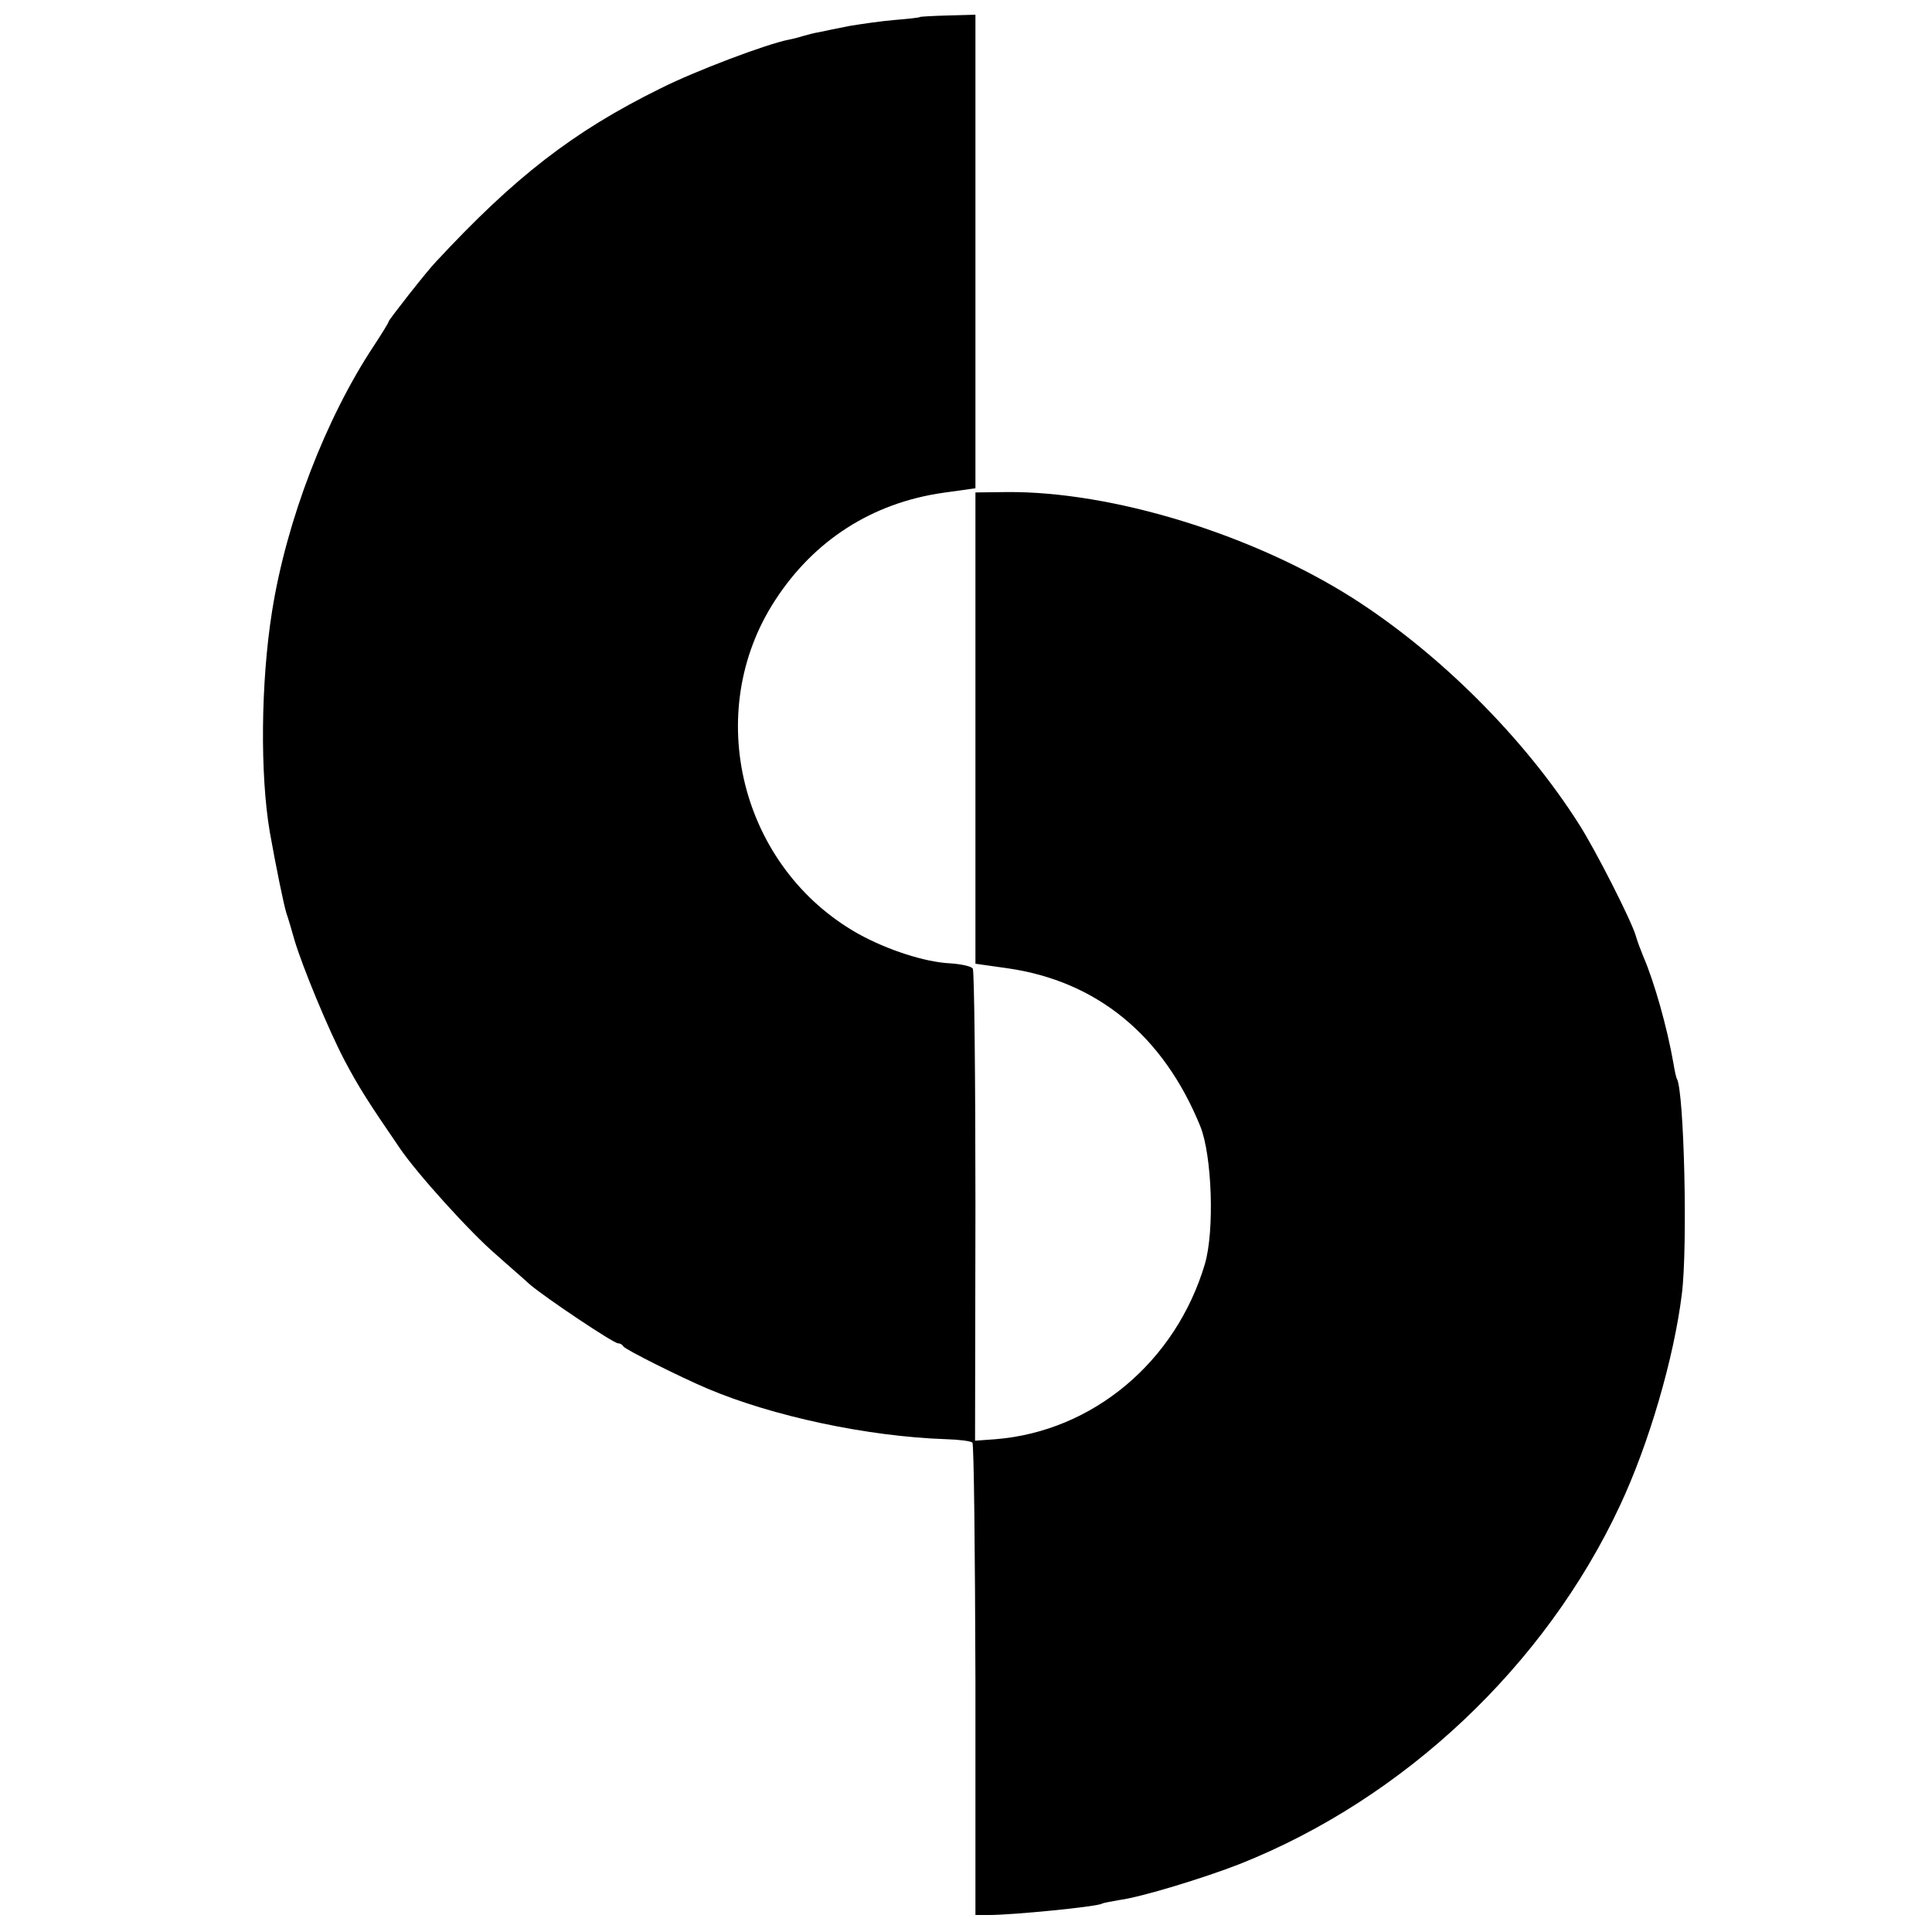 <?xml version="1.0" standalone="no"?>
<!DOCTYPE svg PUBLIC "-//W3C//DTD SVG 20010904//EN"
 "http://www.w3.org/TR/2001/REC-SVG-20010904/DTD/svg10.dtd">
<svg version="1.0" xmlns="http://www.w3.org/2000/svg"
 width="512pt" height="512pt" viewBox="0 0 512 512"
 preserveAspectRatio="xMidYMid meet">
<g transform="translate(0,512) scale(0.1,-0.1)"
fill="#000000" stroke="none">
<path d="M2438 5075 c-2 -2 -32 -5 -68 -8 -36 -3 -90 -11 -120 -16 -30 -6 -65
-13 -78 -16 -13 -2 -32 -7 -42 -10 -10 -3 -28 -8 -39 -10 -58 -11 -249 -83
-342 -130 -231 -114 -386 -235 -594 -459 -25 -26 -125 -154 -125 -158 0 -3
-18 -32 -39 -64 -128 -193 -232 -464 -270 -704 -30 -188 -32 -433 -6 -585 16
-90 37 -193 44 -215 5 -14 14 -45 21 -70 21 -71 90 -238 133 -320 37 -70 63
-111 146 -232 45 -67 189 -226 256 -283 31 -28 71 -62 88 -78 42 -36 223 -157
235 -157 6 0 12 -4 14 -8 2 -7 152 -82 223 -112 172 -73 424 -127 632 -134 34
-1 66 -5 70 -9 4 -5 7 -288 8 -630 l0 -622 35 0 c64 0 287 22 300 30 3 2 25 6
48 10 59 8 225 59 317 95 436 173 810 526 1008 950 77 164 143 391 164 560 16
126 6 538 -13 571 -2 3 -6 21 -9 40 -17 97 -51 217 -80 284 -7 17 -16 41 -20
55 -11 39 -107 228 -150 295 -145 229 -371 454 -600 600 -266 169 -637 283
-916 281 l-84 -1 0 -624 0 -625 85 -12 c237 -34 413 -178 511 -419 31 -77 38
-277 12 -365 -77 -259 -297 -443 -554 -464 l-55 -4 1 620 c0 341 -3 625 -7
631 -3 6 -30 12 -59 14 -68 3 -168 36 -244 78 -312 175 -415 586 -221 884 103
159 257 258 445 285 l86 12 0 627 0 628 -72 -2 c-40 -1 -74 -3 -75 -4z"/>
</g>
</svg>
